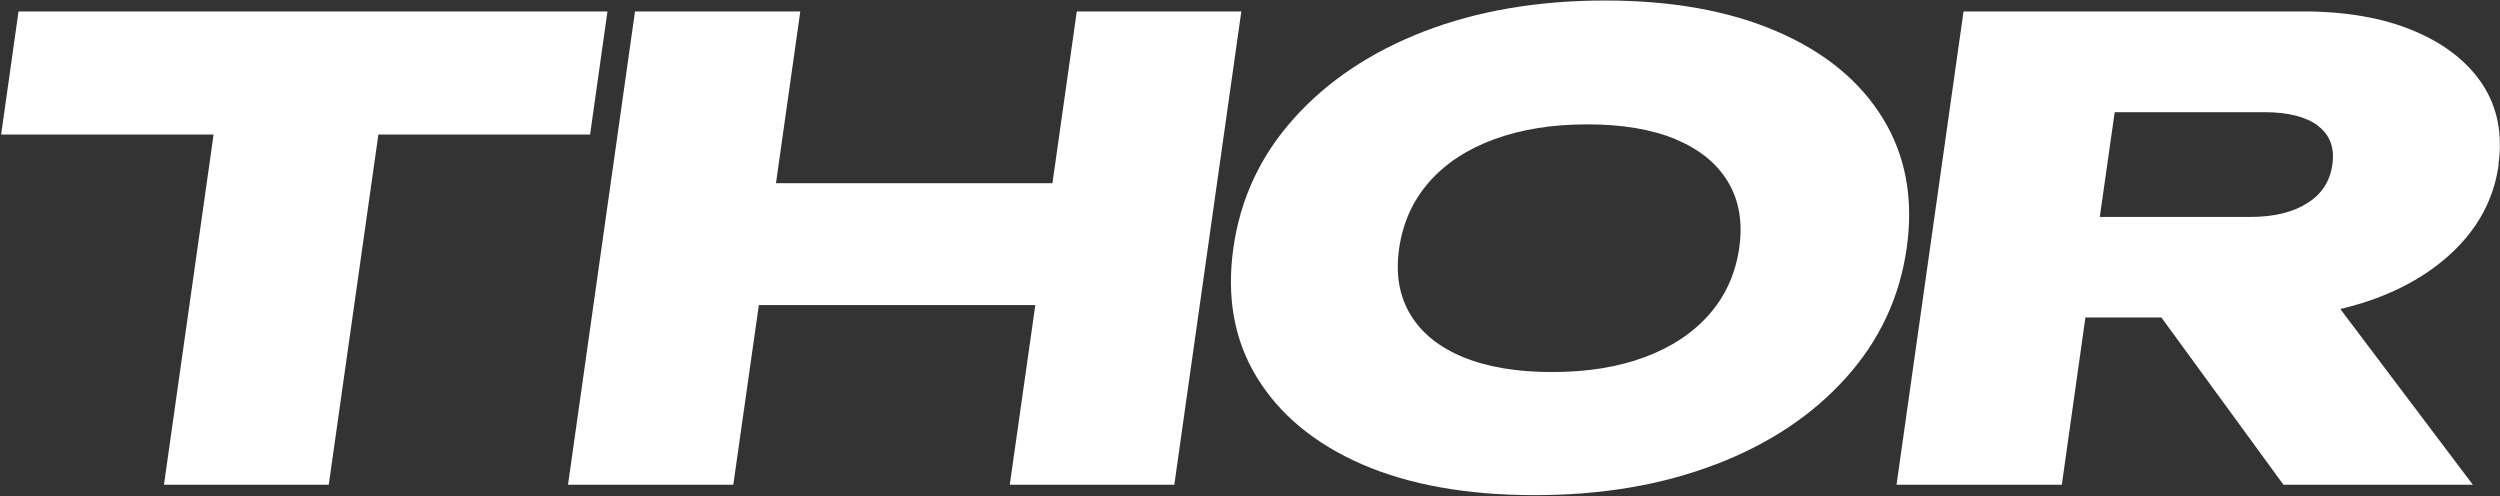 <?xml version="1.0" encoding="UTF-8"?> <svg xmlns="http://www.w3.org/2000/svg" width="1996" height="396" viewBox="0 0 1996 396" fill="none"><rect x="0" y="0" width="1996" height="396" fill="#333333" stroke="none"/><path d="M1003.56 301.402C1021.79 331.124 1049.73 354.308 1087.57 370.754C1125.42 387.201 1171.79 395.325 1225.29 395.325C1278.79 395.325 1326.94 387.201 1369.74 370.754H1369.94C1412.74 354.308 1447.42 331.124 1473.97 301.402C1500.72 271.679 1516.77 237.201 1522.32 197.967C1527.87 158.733 1521.52 124.255 1503.29 94.532C1485.06 64.81 1456.93 41.626 1418.88 25.18C1380.84 8.733 1335.26 0.411 1281.37 0.411C1227.47 0.411 1179.32 8.733 1136.72 25.18C1094.31 41.626 1059.64 64.81 1033.08 94.532C1006.33 124.255 990.283 158.733 984.734 197.967C979.186 237.201 985.329 271.679 1003.56 301.402ZM1117.1 198.165C1120.07 177.756 1128 160.12 1141.08 145.259C1154.15 130.398 1171.39 119.103 1192.99 111.177C1214.59 103.251 1239.36 99.288 1267.3 99.288C1295.24 99.288 1318.82 103.251 1337.84 111.177H1337.64C1356.86 119.103 1370.73 130.398 1379.65 145.259C1388.57 160.12 1391.54 177.756 1388.57 198.165C1385.59 218.575 1377.67 236.21 1364.59 251.071C1351.51 265.933 1334.47 277.227 1313.07 285.153C1291.87 293.079 1267.1 297.042 1239.16 297.042C1211.22 297.042 1187.44 293.079 1168.22 285.153C1149 277.227 1134.93 265.933 1126.02 251.071C1117.1 236.21 1114.13 218.575 1117.1 198.165Z" fill="white"></path><path d="M1646.16 387.003L1664.99 253.449H1725.62L1823.11 387.003H1974.3L1868.49 246.712C1878.39 244.334 1887.91 241.56 1897.02 238.192C1924.56 227.888 1946.76 213.621 1963.99 195.391C1981.23 176.963 1991.54 155.761 1994.91 131.586H1994.71C1998.27 107.016 1993.92 85.615 1982.03 67.386C1969.94 49.156 1951.71 34.889 1927.14 24.585C1902.57 14.281 1873.04 9.129 1838.76 9.129H1567.69L1514.19 387.003H1646.16ZM1688.37 89.579H1808.25C1827.07 89.579 1841.34 93.343 1850.85 100.477H1850.65C1860.16 107.61 1864.13 117.914 1862.15 131.388C1860.36 144.664 1853.62 155.166 1841.93 162.3C1830.44 169.631 1815.18 173.198 1796.36 173.198H1676.48L1688.37 89.579Z" fill="white"></path><path d="M585.461 387.003L605.87 243.542H826.61L806.201 387.003H937.575L991.075 9.129H859.701L840.283 146.25H619.543L638.962 9.129H506.993L453.493 387.003H585.461Z" fill="white"></path><path d="M130.903 387.003H262.475L302.105 107.412H471.128L484.999 9.129H14.787L0.917 107.412H170.533L130.903 387.003Z" fill="white"></path></svg> 